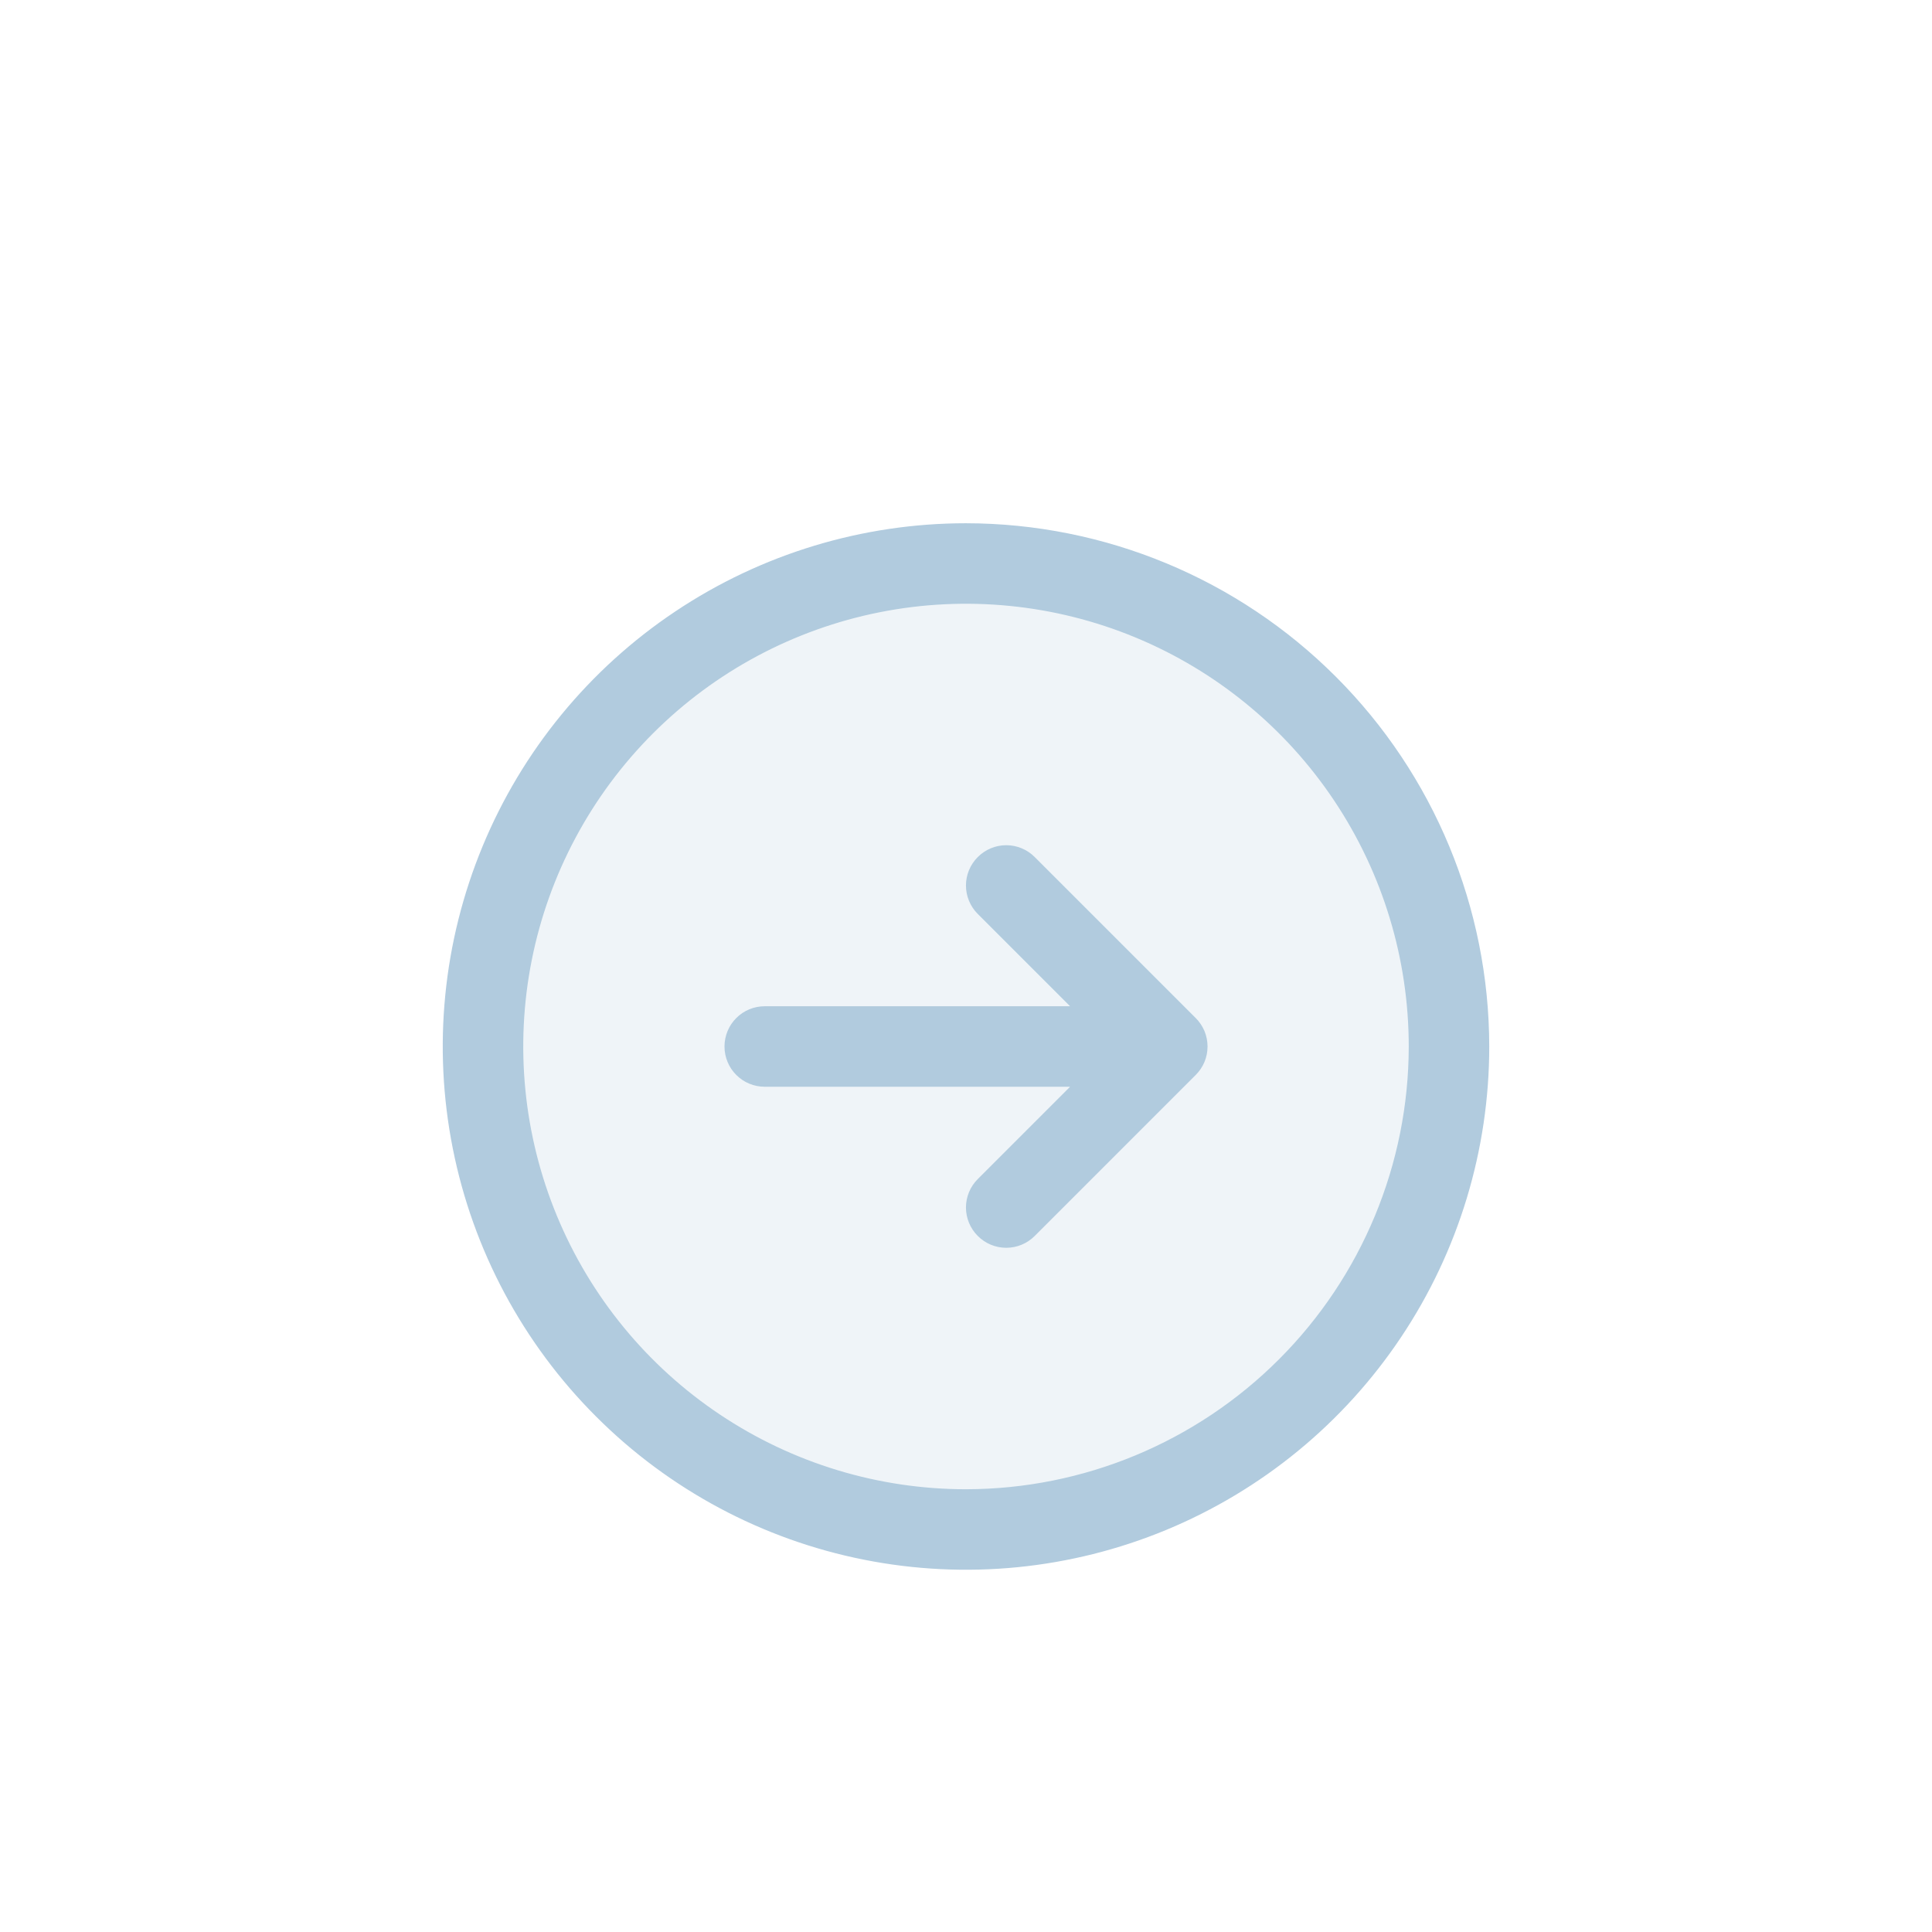 <svg width="48" height="48" viewBox="0 0 48 48" fill="none" xmlns="http://www.w3.org/2000/svg">
<g opacity="0.9" filter="url(#filter0_d_47139_112902)">
<path d="M8 24C8 15.163 15.163 8 24 8C32.837 8 40 15.163 40 24C40 32.837 32.837 40 24 40C15.163 40 8 32.837 8 24Z" fill="white" shape-rendering="crispEdges"/>
<path d="M24 7.5C14.887 7.5 7.5 14.887 7.5 24C7.5 33.113 14.887 40.5 24 40.5C33.113 40.5 40.5 33.113 40.5 24C40.5 14.887 33.113 7.5 24 7.5Z" stroke="white" shape-rendering="crispEdges"/>
<path opacity="0.2" d="M36 24C36 26.373 35.296 28.694 33.978 30.667C32.659 32.64 30.785 34.178 28.592 35.087C26.399 35.995 23.987 36.232 21.659 35.769C19.331 35.306 17.193 34.163 15.515 32.485C13.836 30.807 12.694 28.669 12.231 26.341C11.768 24.013 12.005 21.601 12.914 19.408C13.822 17.215 15.36 15.341 17.333 14.022C19.307 12.704 21.627 12 24 12C27.183 12 30.235 13.264 32.485 15.515C34.736 17.765 36 20.817 36 24Z" fill="#A8C5DA"/>
<path d="M24 11C21.429 11 18.915 11.762 16.778 13.191C14.64 14.619 12.973 16.65 11.99 19.025C11.006 21.401 10.748 24.014 11.25 26.536C11.751 29.058 12.989 31.374 14.808 33.192C16.626 35.011 18.942 36.249 21.464 36.75C23.986 37.252 26.599 36.994 28.975 36.01C31.35 35.026 33.381 33.36 34.809 31.222C36.238 29.085 37 26.571 37 24C36.996 20.553 35.626 17.249 33.188 14.812C30.751 12.374 27.447 11.004 24 11ZM24 35C21.824 35 19.698 34.355 17.889 33.146C16.08 31.938 14.67 30.22 13.837 28.209C13.005 26.2 12.787 23.988 13.211 21.854C13.636 19.72 14.684 17.76 16.222 16.222C17.76 14.683 19.72 13.636 21.854 13.211C23.988 12.787 26.2 13.005 28.209 13.837C30.22 14.67 31.938 16.08 33.146 17.889C34.355 19.698 35 21.824 35 24C34.997 26.916 33.837 29.712 31.774 31.774C29.712 33.837 26.916 34.997 24 35ZM29.707 23.293C29.8 23.385 29.874 23.496 29.925 23.617C29.975 23.738 30.001 23.869 30.001 24C30.001 24.131 29.975 24.262 29.925 24.383C29.874 24.504 29.8 24.615 29.707 24.707L25.707 28.707C25.52 28.895 25.265 29.001 25 29.001C24.735 29.001 24.48 28.895 24.293 28.707C24.105 28.52 23.999 28.265 23.999 28C23.999 27.735 24.105 27.48 24.293 27.293L26.586 25H19C18.735 25 18.48 24.895 18.293 24.707C18.105 24.52 18 24.265 18 24C18 23.735 18.105 23.48 18.293 23.293C18.48 23.105 18.735 23 19 23H26.586L24.293 20.707C24.105 20.52 23.999 20.265 23.999 20C23.999 19.735 24.105 19.48 24.293 19.293C24.48 19.105 24.735 18.999 25 18.999C25.265 18.999 25.52 19.105 25.707 19.293L29.707 23.293Z" fill="#A8C5DA"/>
</g>
<defs>
<filter id="filter0_d_47139_112902" x="3" y="5" width="42" height="42" filterUnits="userSpaceOnUse" color-interpolation-filters="sRGB">
<feFlood flood-opacity="0" result="BackgroundImageFix"/>
<feColorMatrix in="SourceAlpha" type="matrix" values="0 0 0 0 0 0 0 0 0 0 0 0 0 0 0 0 0 0 127 0" result="hardAlpha"/>
<feOffset dy="2"/>
<feGaussianBlur stdDeviation="2"/>
<feComposite in2="hardAlpha" operator="out"/>
<feColorMatrix type="matrix" values="0 0 0 0 0.224 0 0 0 0 0.227 0 0 0 0 0.318 0 0 0 0.05 0"/>
<feBlend mode="normal" in2="BackgroundImageFix" result="effect1_dropShadow_47139_112902"/>
<feBlend mode="normal" in="SourceGraphic" in2="effect1_dropShadow_47139_112902" result="shape"/>
</filter>
</defs>
</svg>
